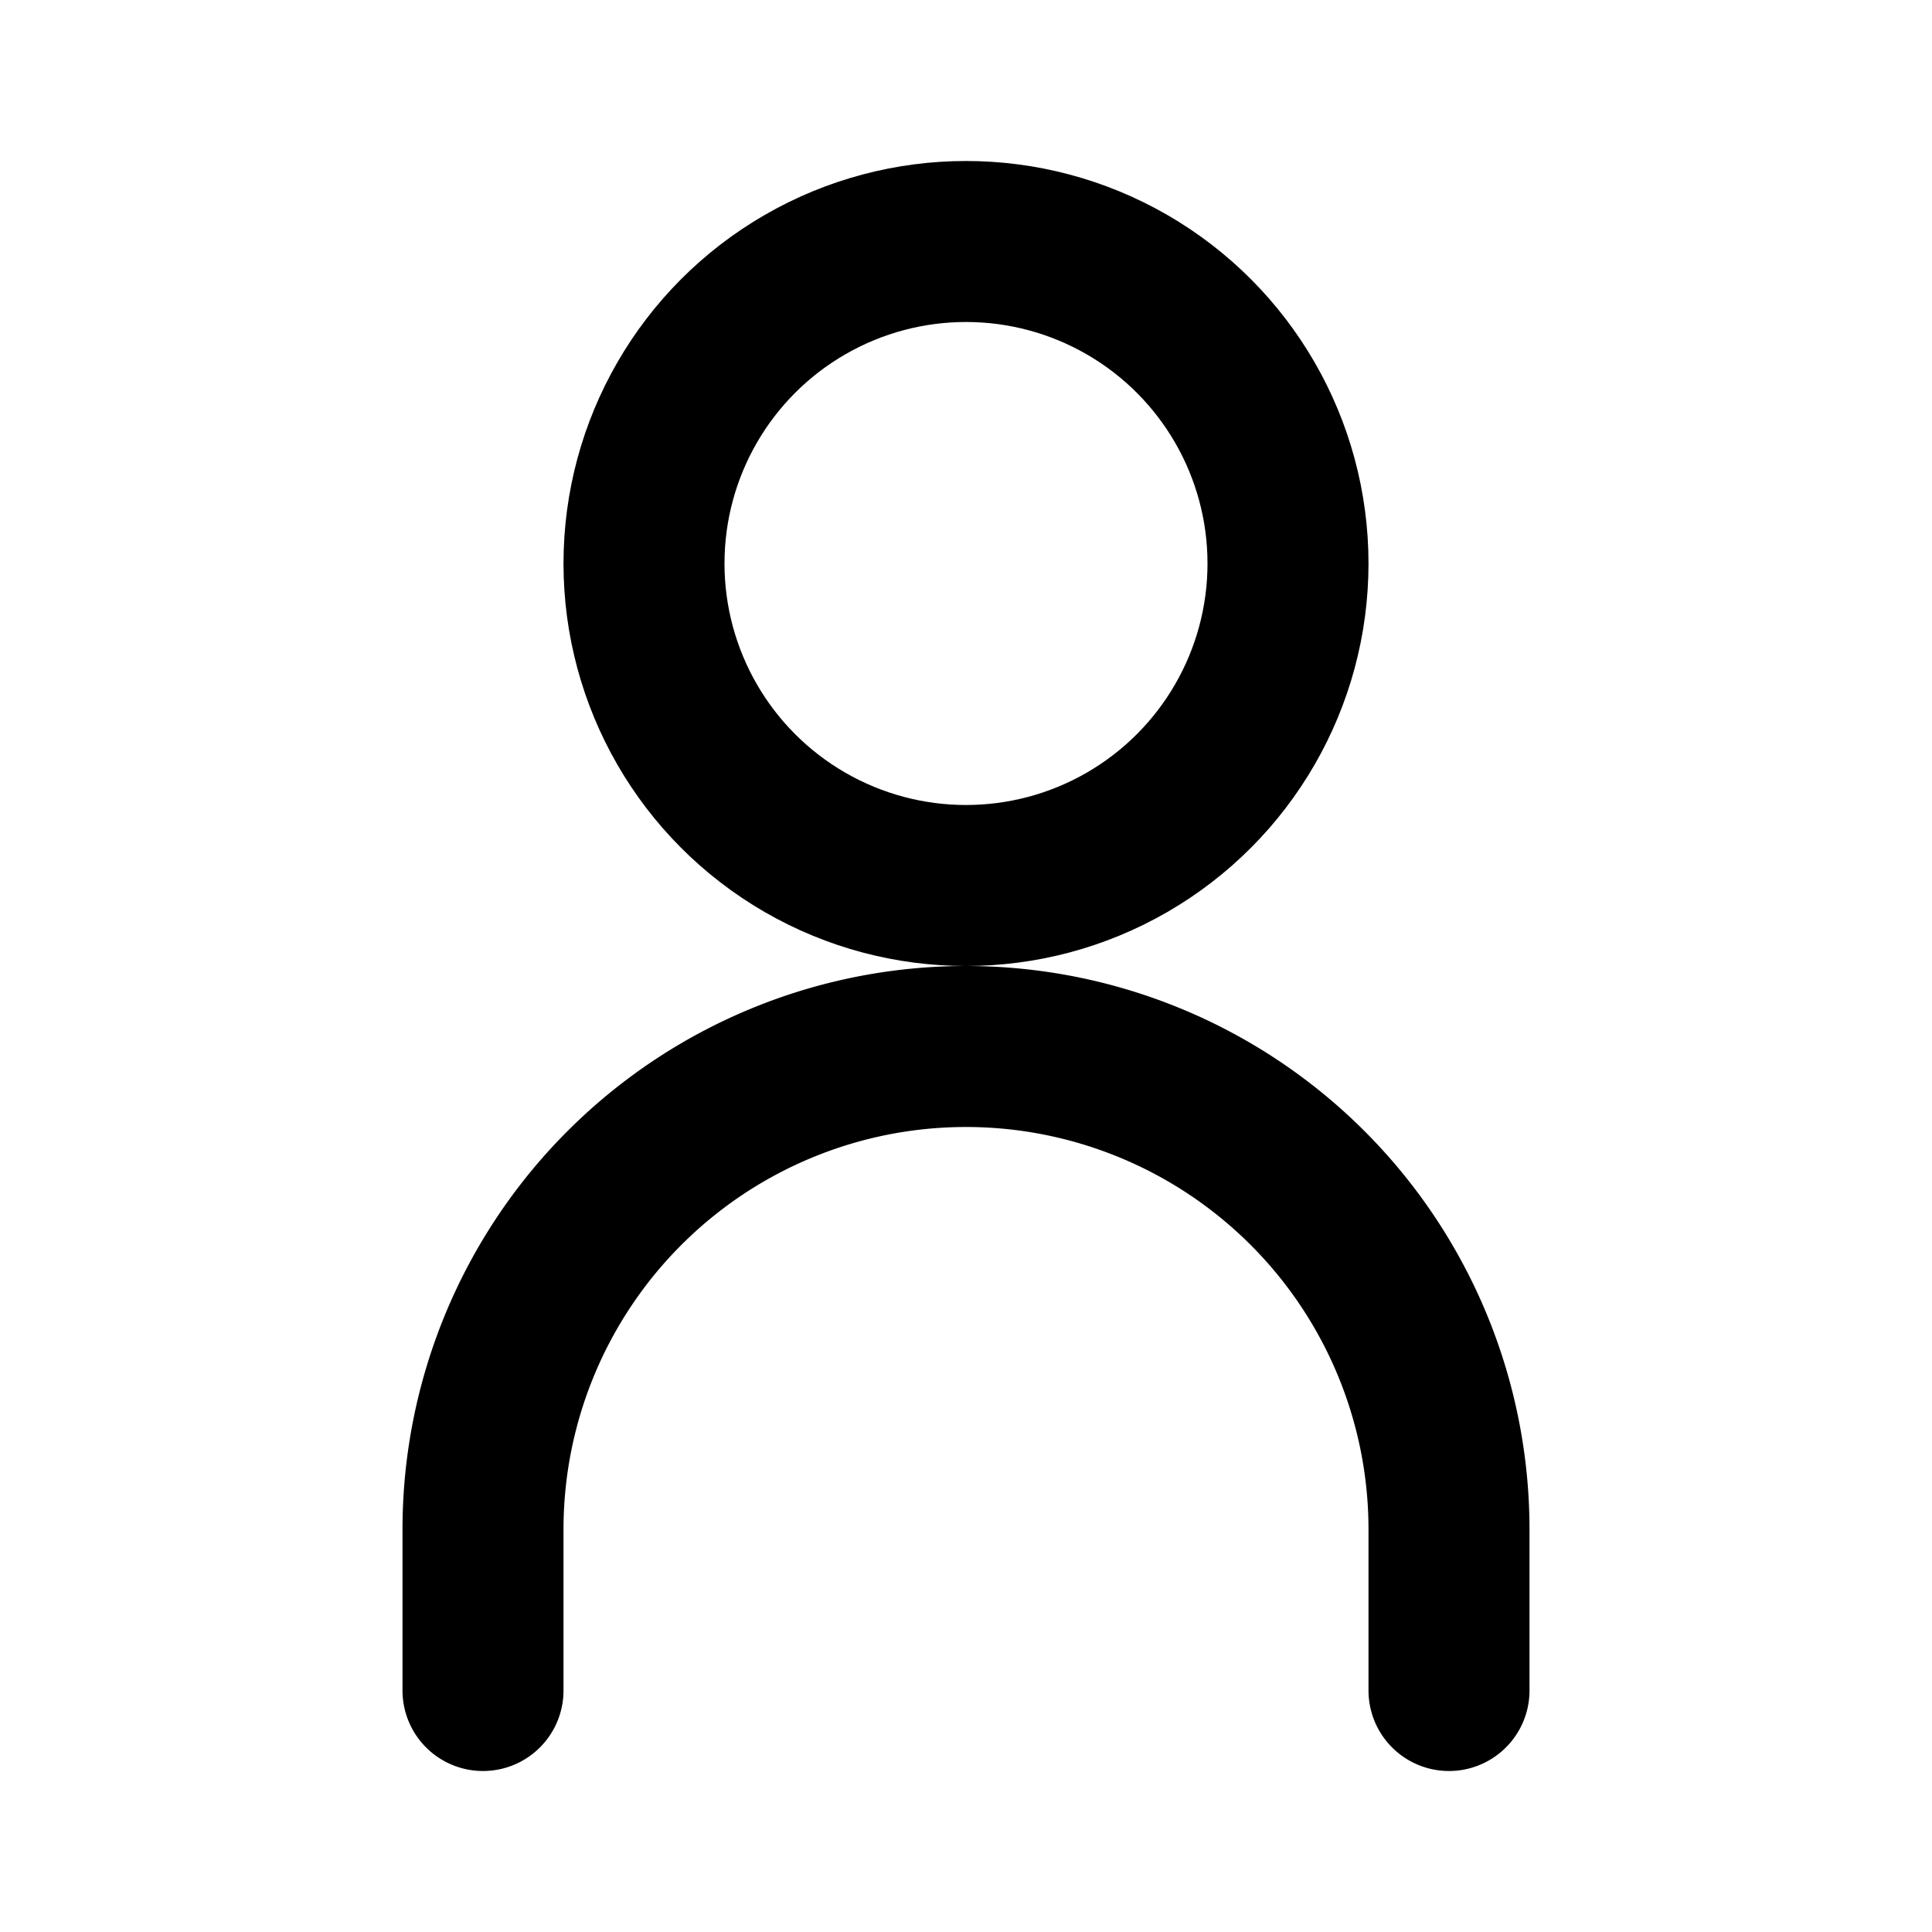 <svg xmlns="http://www.w3.org/2000/svg" width="16" height="16" viewBox="0 0 24 24" fill="none" stroke="#000" stroke-width="2" stroke-linecap="round" stroke-linejoin="round">
  <circle cx="12" cy="7" r="4"/>
  <path d="M6 21v-2a6 6 0 0 1 12 0v2"/>
</svg>

